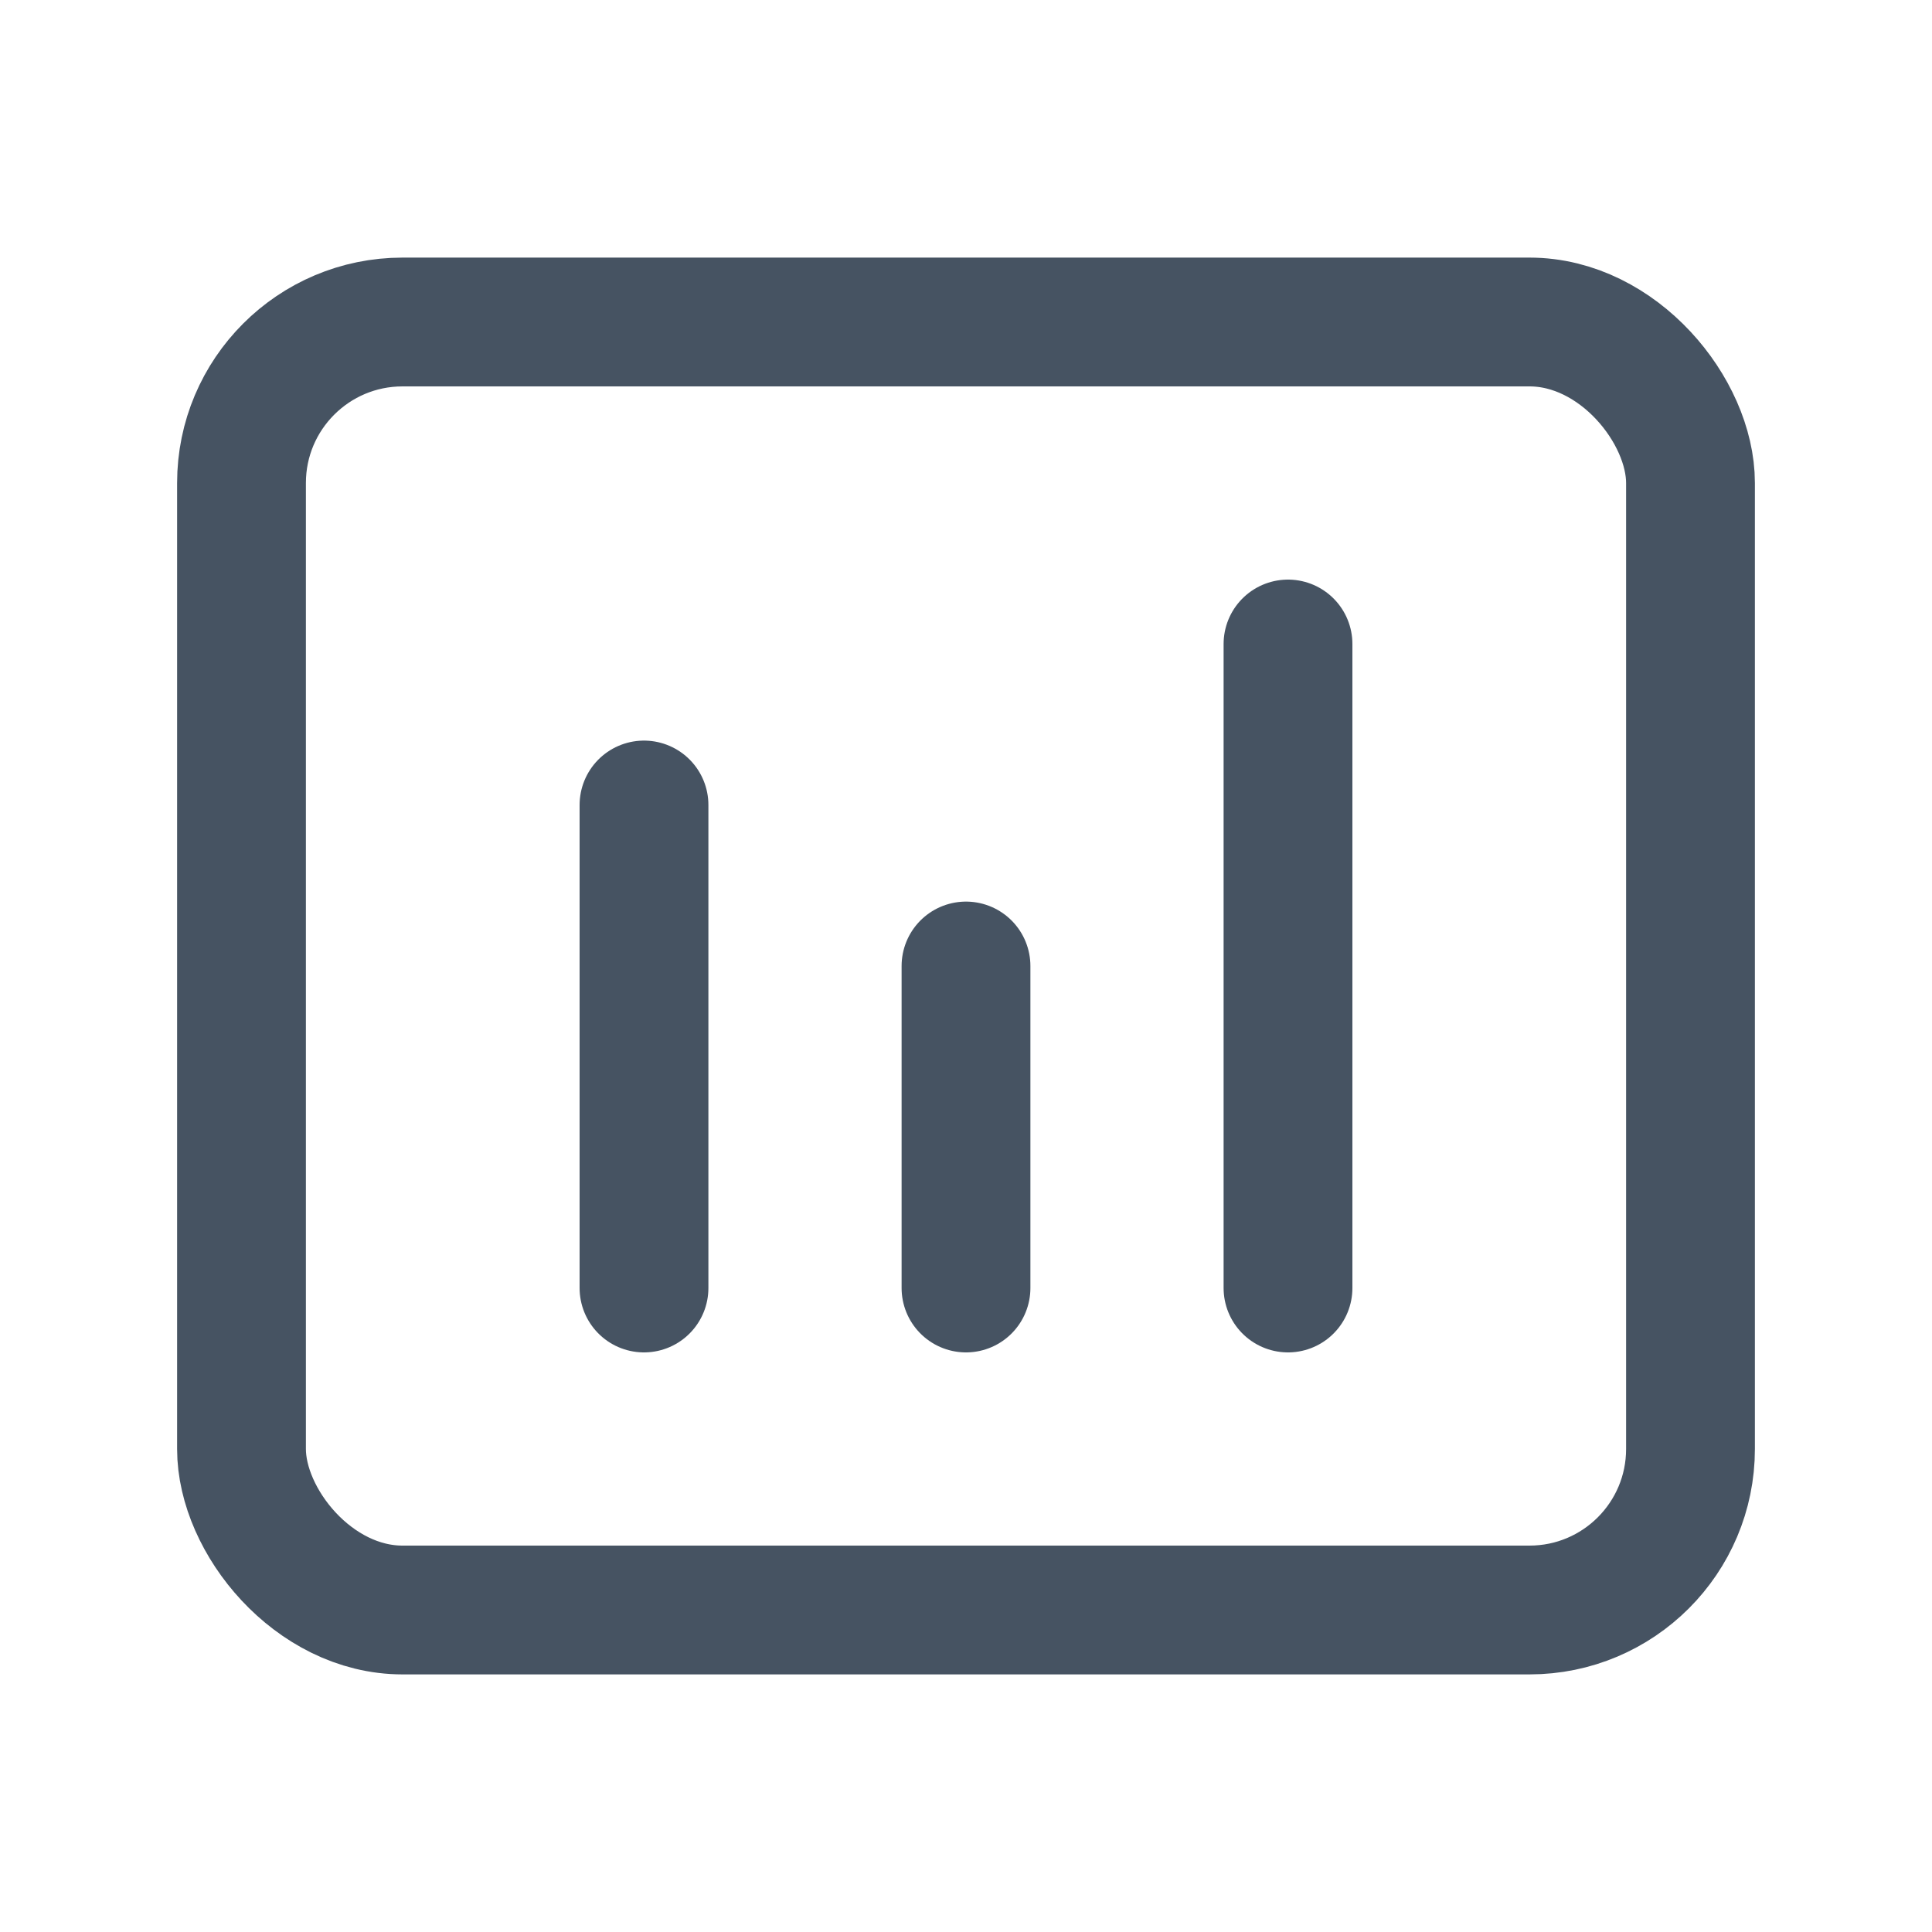 <svg xmlns="http://www.w3.org/2000/svg" width="30" height="30" viewBox="0 0 30 30" fill="none">
  <path d="M10 12.5L10 20" stroke="#465362" stroke-width="2" stroke-linecap="round" stroke-linejoin="round"/>
  <path d="M15 15V20" stroke="#465362" stroke-width="2" stroke-linecap="round" stroke-linejoin="round"/>
  <path d="M20 10V20" stroke="#465362" stroke-width="2" stroke-linecap="round" stroke-linejoin="round"/>
  <rect x="3.75" y="5" width="22.5" height="20" rx="2.5" stroke="#465362" stroke-width="2"/>
</svg>